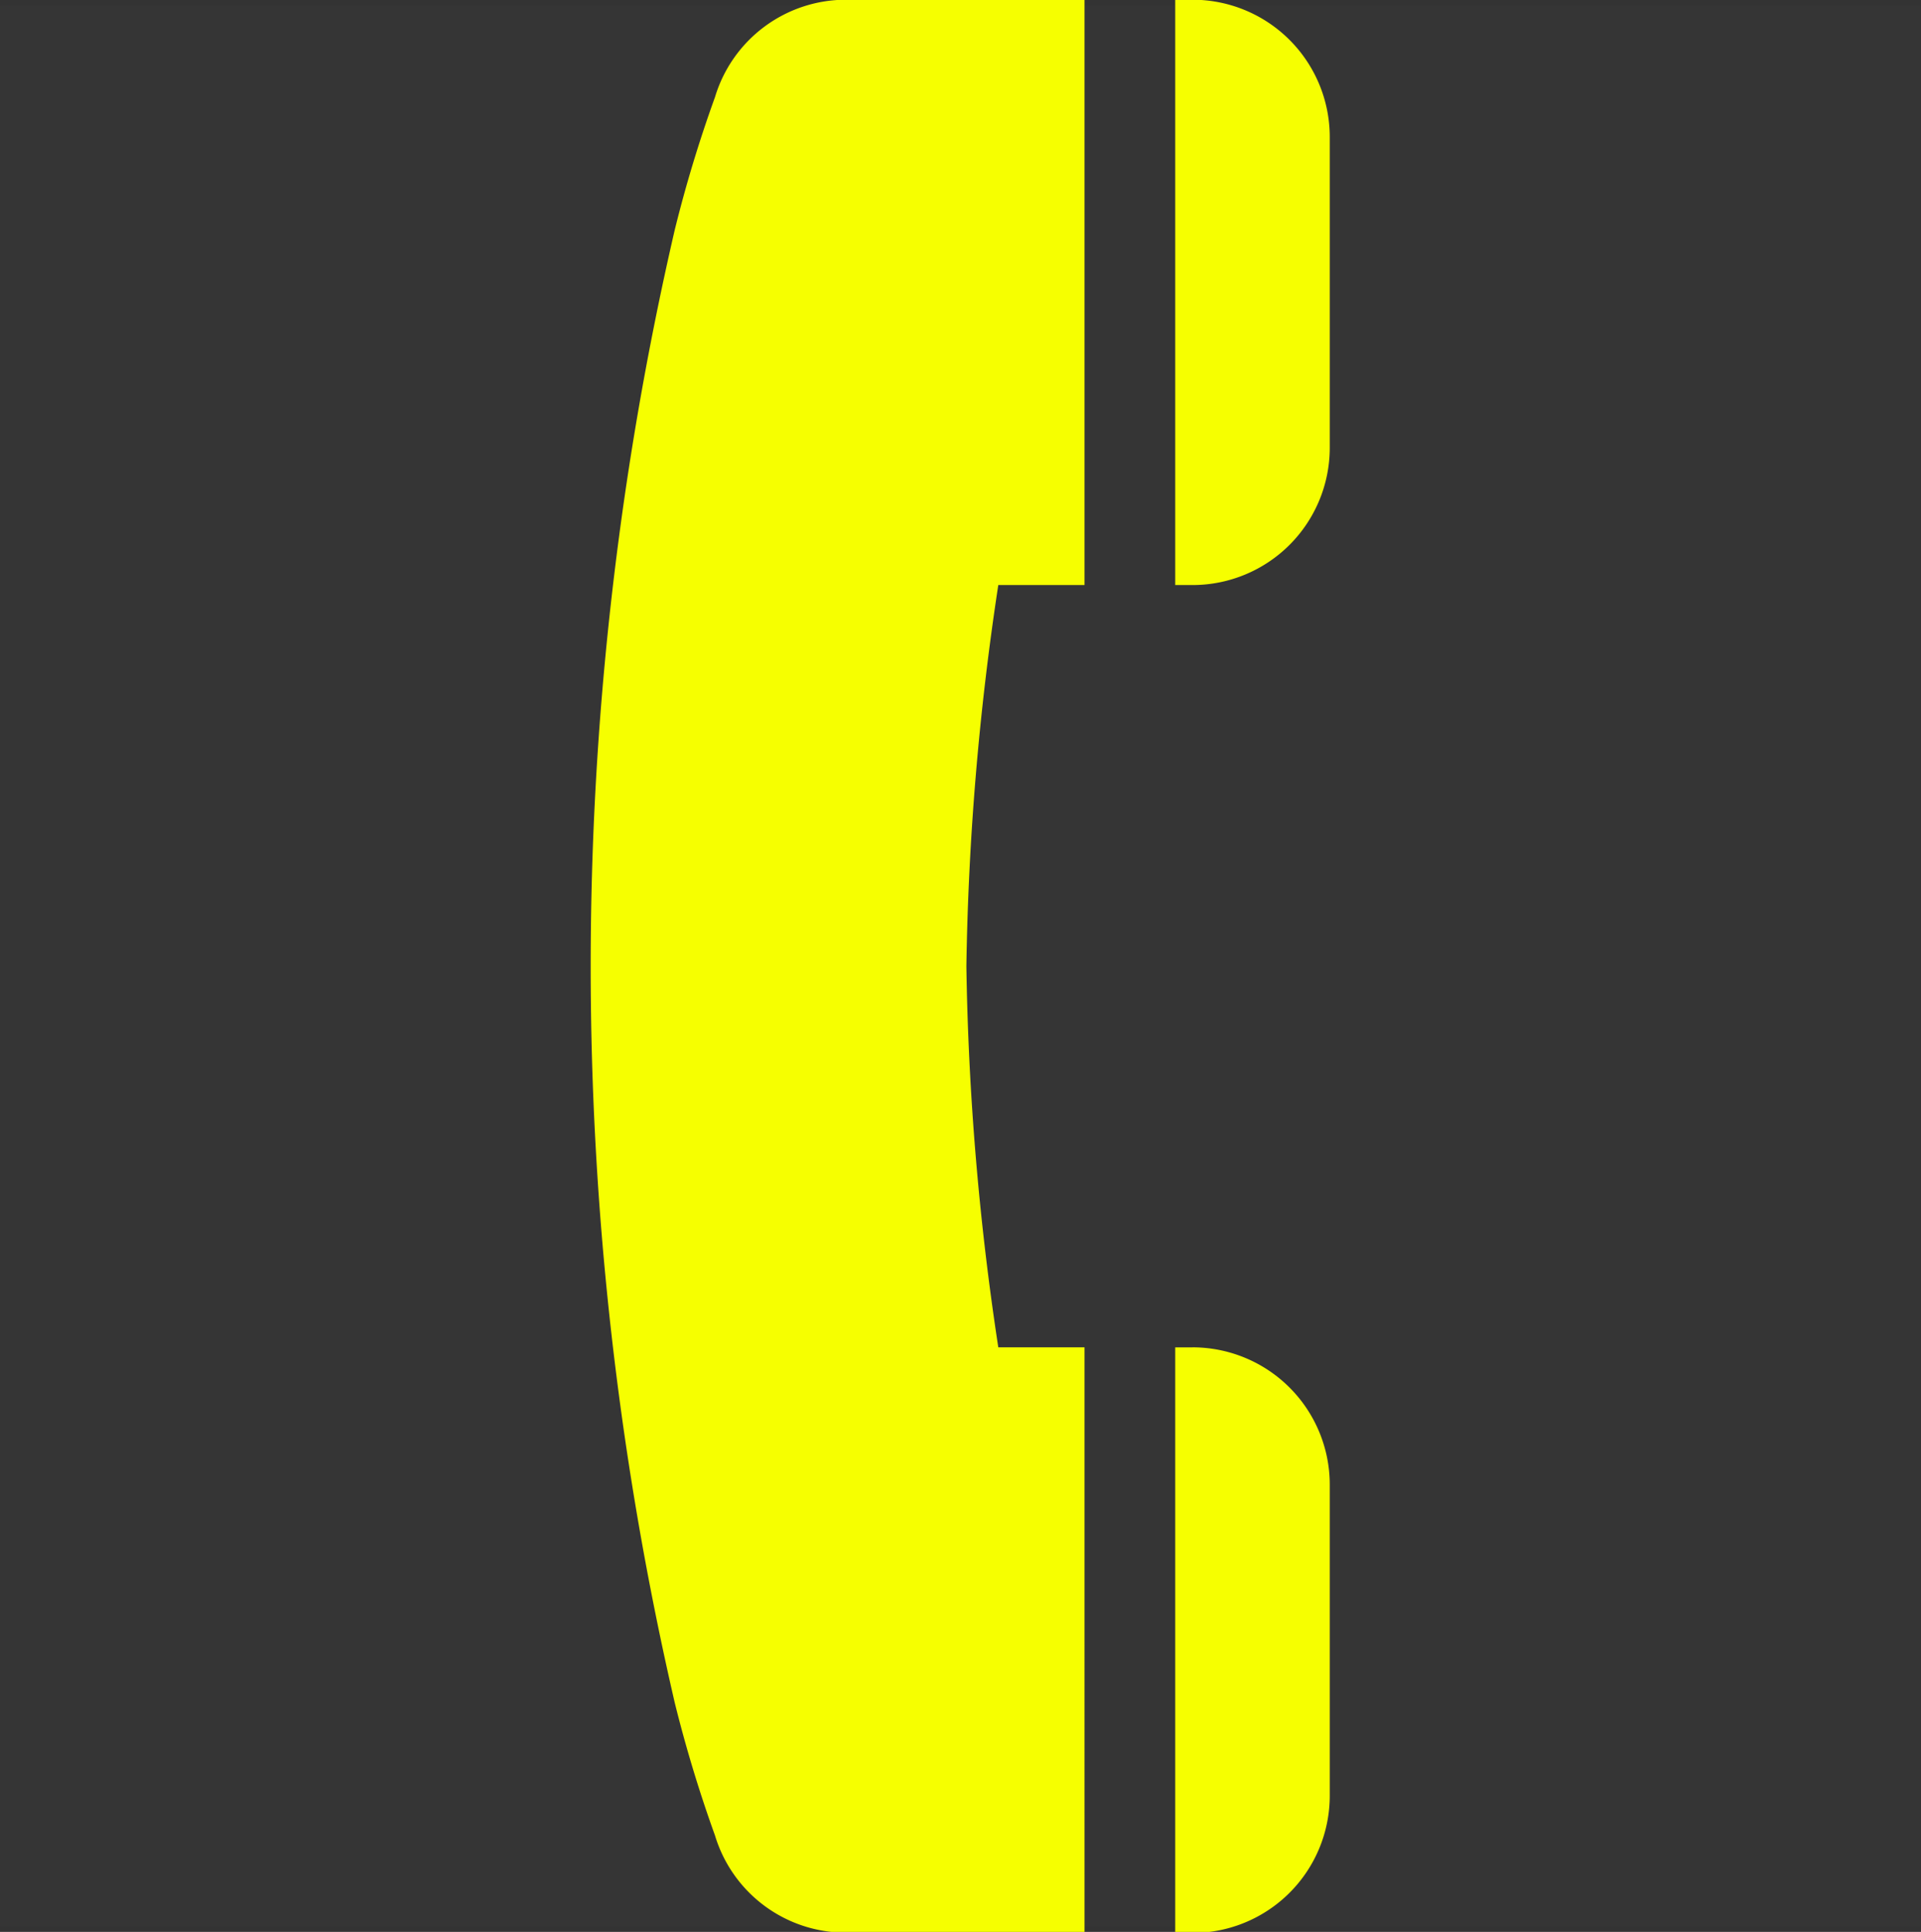 <svg id="icn_tel.svg" xmlns="http://www.w3.org/2000/svg" width="34.31" height="34.5" viewBox="0 0 34.31 34.5">
  <rect x="0" y="0" width="34.31" height="34.5" fill="#333333" stroke="none"/>
  <defs>
    <style>
      .cls-1 {
        fill: #fff;
        fill-opacity: 0.01;
      }

      .cls-1, .cls-2 {
        fill-rule: evenodd;
      }

      .cls-2 {
        fill: #f6ff00;
      }
    </style>
  </defs>
  <path id="長方形_822" data-name="長方形 822" class="cls-1" d="M1315.16,75.885h34.3v34.3h-34.3v-34.3Z" transform="translate(-1315.16 -75.781)"/>
  <path id="シェイプ_821" data-name="シェイプ 821" class="cls-2" d="M1327.93,77.516a23.576,23.576,0,0,0-.72,2.376,58.351,58.351,0,0,0,0,26.291,23.979,23.979,0,0,0,.72,2.376,2.44,2.44,0,0,0,2.34,1.736h4.26V99.842h-1.54a49.927,49.927,0,0,1-.57-6.805,50.006,50.006,0,0,1,.57-6.808h1.54V75.776h-4.26A2.442,2.442,0,0,0,1327.93,77.516Zm8.53-1.739h-0.31V86.229h0.31a2.451,2.451,0,0,0,2.45-2.448V78.225A2.451,2.451,0,0,0,1336.46,75.776Zm0,24.066h-0.31V110.3h0.31a2.45,2.45,0,0,0,2.45-2.445v-5.56A2.452,2.452,0,0,0,1336.46,99.842Z" transform="translate(-1315.16 -75.781)"/>
</svg>
